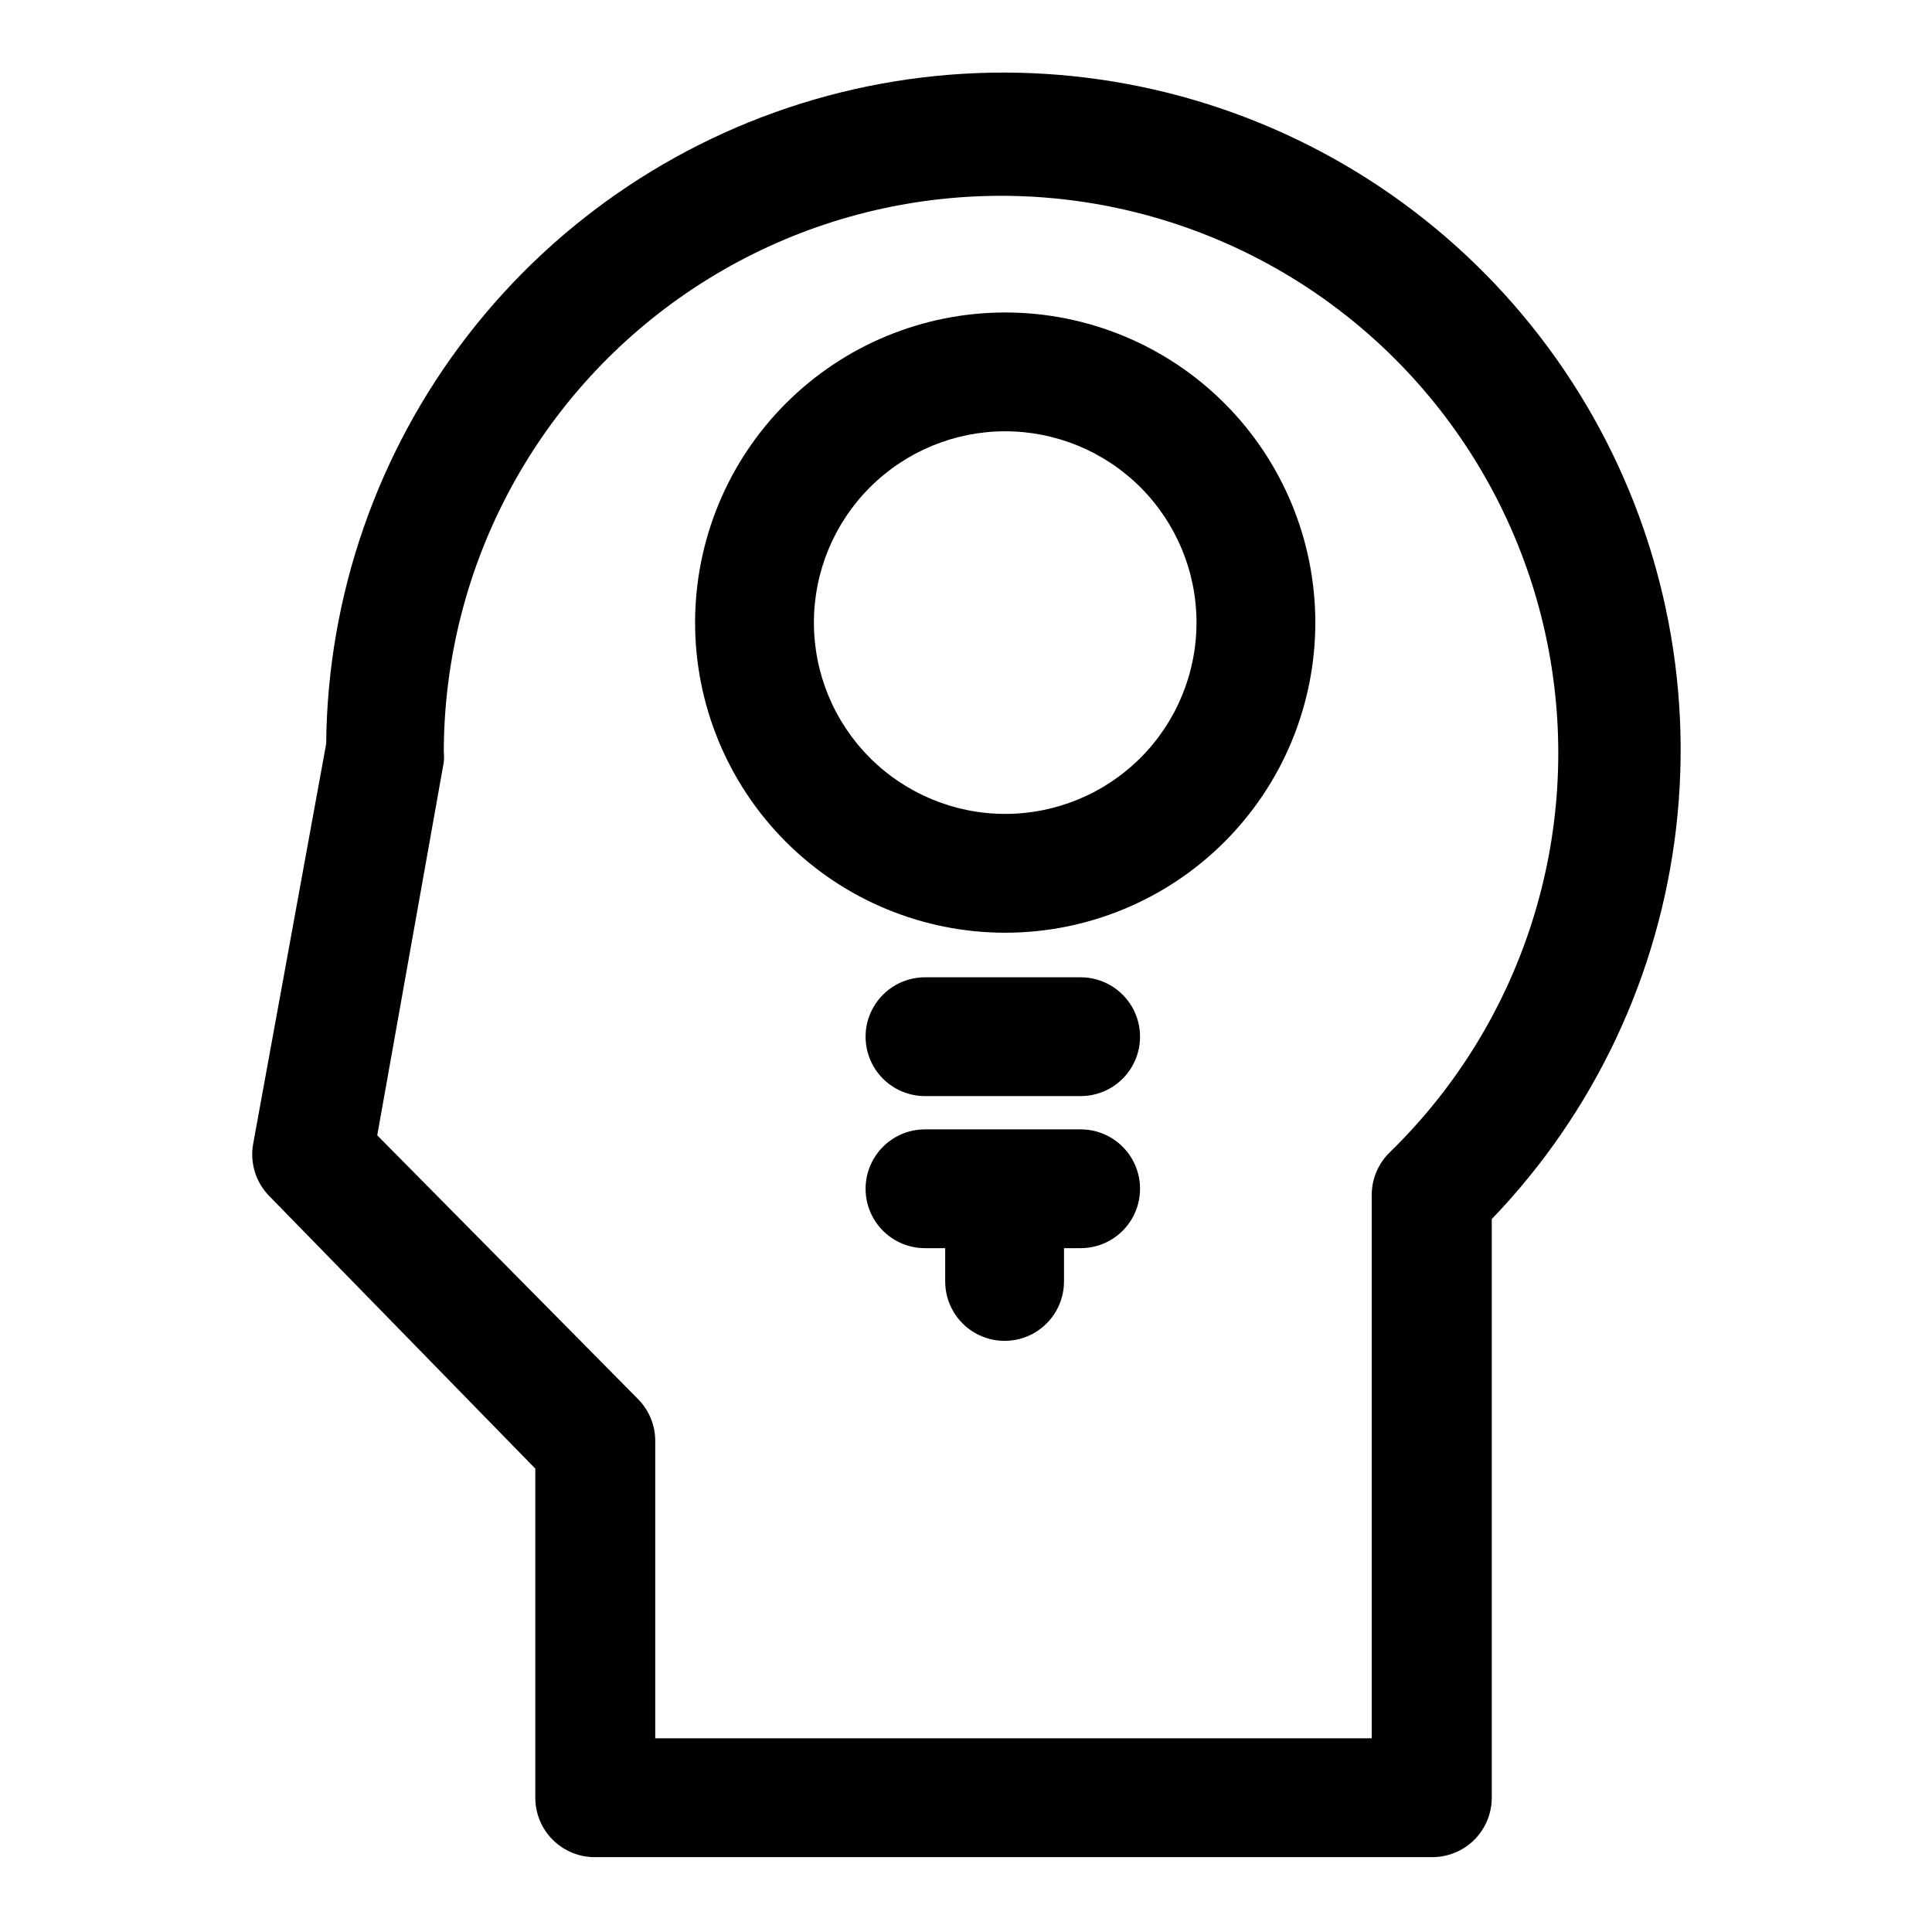 <?xml version="1.0" encoding="UTF-8"?>
<!-- Uploaded to: ICON Repo, www.svgrepo.com, Generator: ICON Repo Mixer Tools -->
<svg fill="#000000" width="800px" height="800px" version="1.1" viewBox="144 144 512 512" xmlns="http://www.w3.org/2000/svg">
 <g>
  <path d="m301.91 636.16h221.68c4.176 0 8.18-1.66 11.133-4.613s4.609-6.957 4.609-11.133v-153.35c27.172-28.273 44.332-64.672 48.859-103.62 4.527-38.949-3.824-78.312-23.781-112.07-19.957-33.754-50.422-60.047-86.734-74.852-36.312-14.809-76.473-17.312-114.34-7.137-37.871 10.176-71.367 32.477-95.367 63.488-23.996 31.012-37.18 69.031-37.531 108.25l-19.363 106.11c-0.867 4.984 0.715 10.078 4.25 13.699l70.535 72.266v87.219c-0.004 4.231 1.699 8.285 4.723 11.246 3.019 2.961 7.106 4.582 11.336 4.5zm-57.938-191.29 17.633-98.871c0.086-0.941 0.086-1.891 0-2.832 0.137-49.469 25.031-95.582 66.312-122.84 41.285-27.254 93.469-32.027 139.01-12.719 45.543 19.309 78.395 60.141 87.504 108.76 9.113 48.621-6.723 98.574-42.184 133.06-3.004 2.945-4.707 6.973-4.723 11.18v144.06h-189.88v-78.723c0.027-4.106-1.555-8.062-4.406-11.02z"/>
  <path d="m410.39 391.18c21.797 0 42.699-8.66 58.113-24.074 15.41-15.41 24.07-36.316 24.07-58.113 0-21.793-8.66-42.699-24.07-58.109-15.414-15.414-36.316-24.074-58.113-24.074s-42.703 8.66-58.113 24.074c-15.414 15.41-24.07 36.316-24.07 58.109 0 21.797 8.656 42.703 24.07 58.113 15.41 15.414 36.316 24.074 58.113 24.074zm0-132.88v-0.004c13.445 0 26.34 5.344 35.848 14.852 9.508 9.504 14.848 22.398 14.848 35.844 0 13.445-5.34 26.344-14.848 35.848-9.508 9.508-22.402 14.852-35.848 14.852s-26.34-5.344-35.848-14.852c-9.508-9.504-14.848-22.402-14.848-35.848 0-13.445 5.34-26.34 14.848-35.844 9.508-9.508 22.402-14.852 35.848-14.852z"/>
  <path d="m430.54 402.99h-41.406c-5.625 0-10.824 3.004-13.637 7.875-2.812 4.871-2.812 10.871 0 15.742 2.812 4.871 8.012 7.871 13.637 7.871h41.25-0.004c5.625 0 10.824-3 13.637-7.871 2.812-4.871 2.812-10.871 0-15.742-2.812-4.871-8.012-7.875-13.637-7.875z"/>
  <path d="m430.54 443.29h-41.406c-5.625 0-10.824 3.004-13.637 7.875-2.812 4.871-2.812 10.871 0 15.742s8.012 7.871 13.637 7.871h5.352v8.816c0 5.625 3 10.824 7.871 13.637s10.875 2.812 15.746 0c4.871-2.812 7.871-8.012 7.871-13.637v-8.816h4.41-0.004c5.625 0 10.824-3 13.637-7.871s2.812-10.871 0-15.742c-2.812-4.871-8.012-7.875-13.637-7.875z"/>
 </g>
</svg>